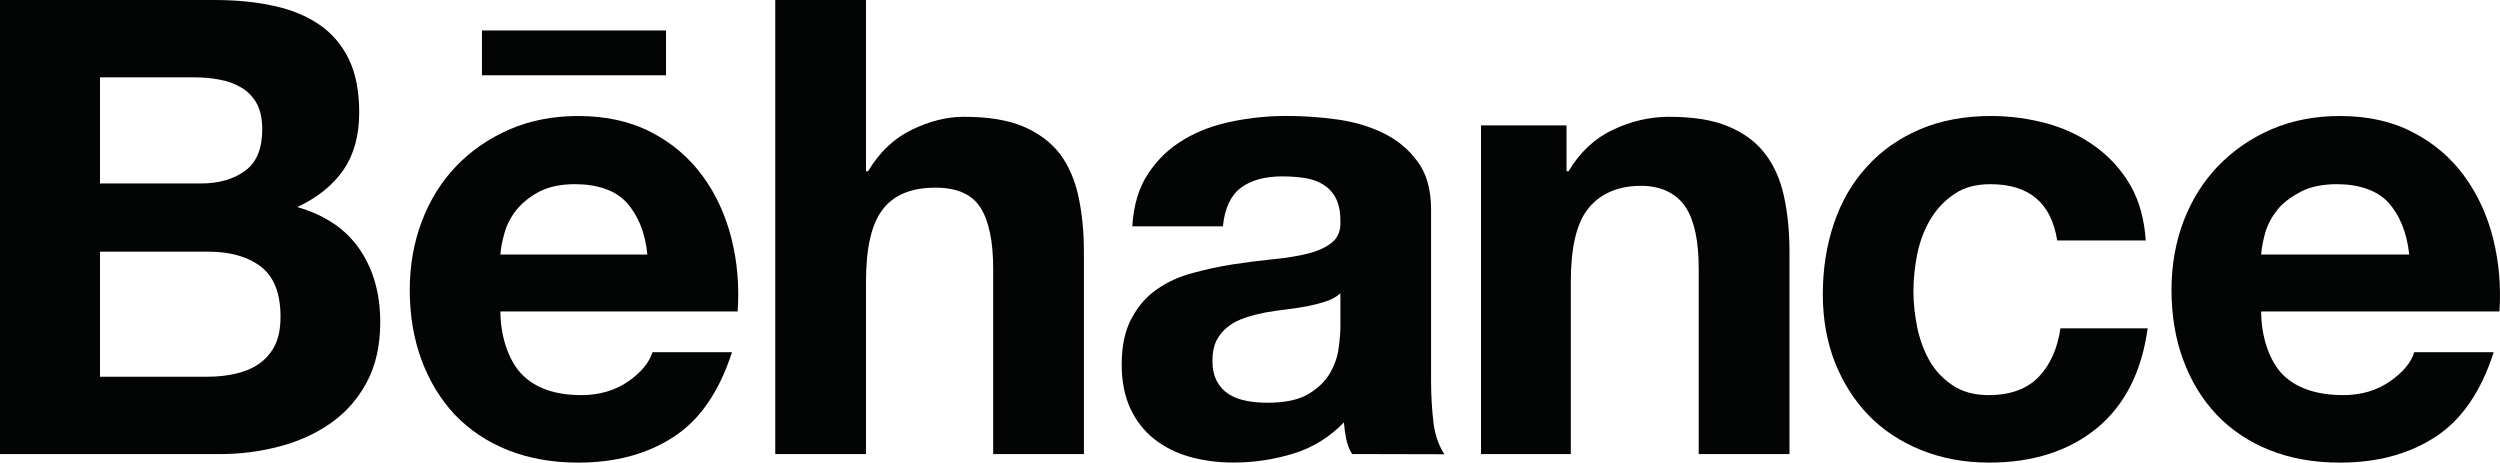 <?xml version="1.0" encoding="UTF-8"?> <svg xmlns="http://www.w3.org/2000/svg" id="Layer_1" data-name="Layer 1" viewBox="0 0 204.964 37.926"><path d="M22.41.472c-1.469-.32-3.076-.472-4.857-.472H0v37.228h18.046c1.667,0,3.297-.209,4.864-.626,1.586-.417,3.003-1.057,4.235-1.931,1.224-.865,2.217-1.986,2.945-3.37.722-1.367,1.084-2.993,1.084-4.881,0-2.328-.554-4.315-1.684-5.976-1.125-1.648-2.823-2.808-5.115-3.466,1.684-.796,2.942-1.821,3.8-3.07.85-1.251,1.275-2.818,1.275-4.691,0-1.733-.284-3.199-.851-4.368-.582-1.189-1.394-2.132-2.43-2.84-1.053-.71-2.3-1.226-3.76-1.535ZM19.243,30.654c-.721.161-1.489.233-2.299.233h-8.746v-10.252h8.912c1.764,0,3.198.406,4.274,1.221,1.074.828,1.614,2.19,1.614,4.11,0,.978-.16,1.788-.491,2.413-.329.629-.785,1.124-1.332,1.486-.548.375-1.199.629-1.933.789ZM20.1,13.997c-.953.7-2.155,1.043-3.608,1.043h-8.294V6.34h7.669c.724,0,1.432.052,2.108.184.687.119,1.279.338,1.804.654.529.304.947.739,1.264,1.295.305.555.457,1.271.457,2.137,0,1.559-.457,2.697-1.399,3.386Z" style="fill: #030404; fill-rule: evenodd;"></path><path d="M47.648,32.392c-2.077,0-3.678-.544-4.787-1.627-1.114-1.083-1.833-3.102-1.833-5.232h19.45c.14-2.091-.029-4.09-.514-6.001-.489-1.916-1.27-3.623-2.369-5.116-1.099-1.496-2.497-2.692-4.203-3.572-1.712-.893-3.71-1.333-5.992-1.333-2.064,0-3.93.367-5.621,1.097-1.691.732-3.144,1.735-4.368,3.006-1.221,1.264-2.15,2.771-2.823,4.518-.659,1.74-.995,3.623-.995,5.638,0,2.085.324,4.009.967,5.747.65,1.747,1.563,3.235,2.738,4.493,1.206,1.251,2.638,2.213,4.353,2.898,1.716.677,3.626,1.021,5.749,1.021,3.048,0,5.662-.698,7.807-2.098,2.168-1.395,3.759-3.711,4.806-6.957h-6.52c-.253.835-.906,1.639-1.977,2.39-1.083.752-2.374,1.13-3.868,1.13ZM47.178,15.101c1.818,0,3.309.526,4.189,1.5.884.983,1.53,2.378,1.707,4.265h-12.046c.034-.526.147-1.121.338-1.777.189-.673.515-1.302.992-1.899.481-.587,1.108-1.084,1.875-1.486.785-.406,1.763-.604,2.946-.604Z" style="fill: #030404; fill-rule: evenodd;"></path><path d="M70.999,0v14.036h.169c.94-1.562,2.129-2.697,3.59-3.401,1.459-.708,2.882-1.06,4.27-1.06,1.978,0,3.597.26,4.863.797,1.267.544,2.268,1.282,3.002,2.242.721.956,1.228,2.123,1.526,3.497.293,1.371.446,2.884.446,4.552v16.564h-7.44v-15.22c0-2.221-.347-3.889-1.038-4.98-.691-1.093-1.917-1.641-3.688-1.641-2.002,0-3.448.608-4.345,1.804-.914,1.199-1.355,3.17-1.355,5.912v14.126h-7.439V0h7.439Z" style="fill: #030404;"></path><path d="M97.052,11.448c-1.18.693-2.151,1.622-2.905,2.768-.777,1.147-1.208,2.591-1.316,4.34h7.429c.148-1.466.628-2.515,1.463-3.153.813-.618,1.961-.942,3.409-.942.651,0,1.263.048,1.839.132.567.092,1.059.263,1.497.526.424.263.773.625,1.029,1.091.257.475.397,1.111.397,1.908.034.773-.196,1.352-.675,1.752-.49.397-1.153.71-1.982.917-.842.211-1.783.362-2.872.469-1.083.106-2.17.246-3.285.417-1.097.171-2.205.413-3.298.708-1.1.291-2.074.738-2.919,1.33-.863.59-1.551,1.385-2.08,2.376-.546.988-.82,2.252-.82,3.787,0,1.392.24,2.596.707,3.609.469,1.005,1.113,1.838,1.949,2.506.833.659,1.809,1.145,2.908,1.459,1.117.312,2.31.475,3.591.475,1.671,0,3.298-.243,4.894-.727,1.609-.489,2.992-1.346,4.169-2.564.034.454.095.896.183,1.327.084.44.27.943.49,1.265l7.565.018c-.359-.551-.741-1.393-.887-2.512-.131-1.113-.205-2.273-.205-3.495v-14.049c0-1.64-.37-2.962-1.104-3.938-.725-1.004-1.659-1.77-2.804-2.333-1.15-.558-2.414-.933-3.799-1.123-1.405-.192-2.772-.287-4.122-.287-1.5,0-2.979.143-4.458.448-1.484.294-2.806.787-3.988,1.49ZM107.224,25.098c.526-.11,1.035-.239,1.496-.393.476-.156.855-.373,1.174-.659v2.771c0,.42-.044.978-.14,1.674-.076.69-.306,1.374-.687,2.051-.374.678-.975,1.262-1.77,1.749-.801.485-1.924.727-3.378.727-.587,0-1.16-.04-1.714-.151-.547-.102-1.036-.284-1.454-.547-.42-.262-.741-.614-.986-1.067-.237-.455-.363-1.012-.363-1.669,0-.69.126-1.275.363-1.725.245-.447.566-.82.967-1.118.386-.295.857-.529,1.394-.703.527-.177,1.083-.312,1.637-.423.581-.105,1.181-.185,1.763-.254.588-.075,1.155-.158,1.698-.262Z" style="fill: #030404; fill-rule: evenodd;"></path><path d="M128.433,10.279v3.758h.165c.936-1.562,2.146-2.697,3.648-3.401,1.488-.708,3.031-1.06,4.593-1.06,1.986,0,3.617.26,4.877.797,1.282.544,2.279,1.282,3.001,2.242.741.956,1.25,2.123,1.547,3.497.299,1.371.448,2.884.448,4.552v16.564h-7.443v-15.22c0-2.221-.349-3.889-1.043-4.98-.706-1.093-1.92-1.793-3.703-1.793-2.013,0-3.482.759-4.382,1.955-.909,1.199-1.357,3.169-1.357,5.912v14.126h-7.363V10.279h7.012Z" style="fill: #030404;"></path><path d="M160.227,15.908c.79-.546,1.773-.807,2.963-.807,3.165,0,4.989,1.535,5.47,4.612h7.26c-.114-1.729-.527-3.242-1.249-4.505-.731-1.262-1.685-2.321-2.85-3.17-1.162-.857-2.487-1.493-3.96-1.906-1.484-.406-3.021-.622-4.621-.622-2.187,0-4.135.367-5.84,1.097-1.712.732-3.16,1.75-4.343,3.059-1.195,1.301-2.091,2.851-2.697,4.643-.61,1.795-.916,3.739-.916,5.826,0,2.016.33,3.872.988,5.563.673,1.687,1.592,3.14,2.776,4.361,1.185,1.217,2.623,2.162,4.316,2.847,1.697.677,3.536,1.021,5.56,1.021,3.582,0,6.524-.949,8.822-2.819,2.288-1.883,3.679-4.613,4.17-8.188h-7.15c-.249,1.668-.839,2.998-1.792,3.989-.957.985-2.322,1.483-4.105,1.483-1.149,0-2.118-.26-2.914-.786-.8-.526-1.433-1.195-1.909-2.006-.47-.827-.802-1.736-1.018-2.744-.202-1.012-.315-2.003-.315-2.982,0-1.012.113-2.029.315-3.058.216-1.029.565-1.969,1.07-2.819.503-.855,1.162-1.544,1.969-2.09Z" style="fill: #030404;"></path><path d="M54.604,2.497h-15.091v3.674h15.091v-3.674Z" style="fill: #030404;"></path><path d="M192.093,32.392c-2.092,0-3.771-.544-4.884-1.627-1.115-1.083-1.826-3.102-1.826-5.232h19.537c.137-2.091-.047-4.09-.525-6.001-.485-1.916-1.275-3.623-2.373-5.116-1.092-1.496-2.497-2.692-4.207-3.572-1.695-.893-3.701-1.333-5.979-1.333-2.054,0-3.934.367-5.628,1.097-1.686.732-3.125,1.735-4.358,3.006-1.213,1.264-2.162,2.771-2.829,4.518-.659,1.74-.99,3.623-.99,5.638,0,2.085.32,4.009.963,5.747.648,1.747,1.558,3.235,2.746,4.493,1.2,1.251,2.635,2.213,4.347,2.898,1.702.677,3.62,1.021,5.749,1.021,3.058,0,5.662-.698,7.814-2.098,2.155-1.395,3.756-3.711,4.798-6.957h-6.52c-.238.835-.905,1.639-1.981,2.39-1.076.752-2.364,1.13-3.854,1.13ZM191.62,15.101c1.795,0,3.297.526,4.189,1.5.883.983,1.514,2.378,1.712,4.265h-12.138c.032-.526.155-1.121.33-1.777.197-.673.535-1.302,1.006-1.899.47-.587,1.172-1.084,1.939-1.486.797-.406,1.78-.604,2.962-.604Z" style="fill: #030404; fill-rule: evenodd;"></path></svg> 